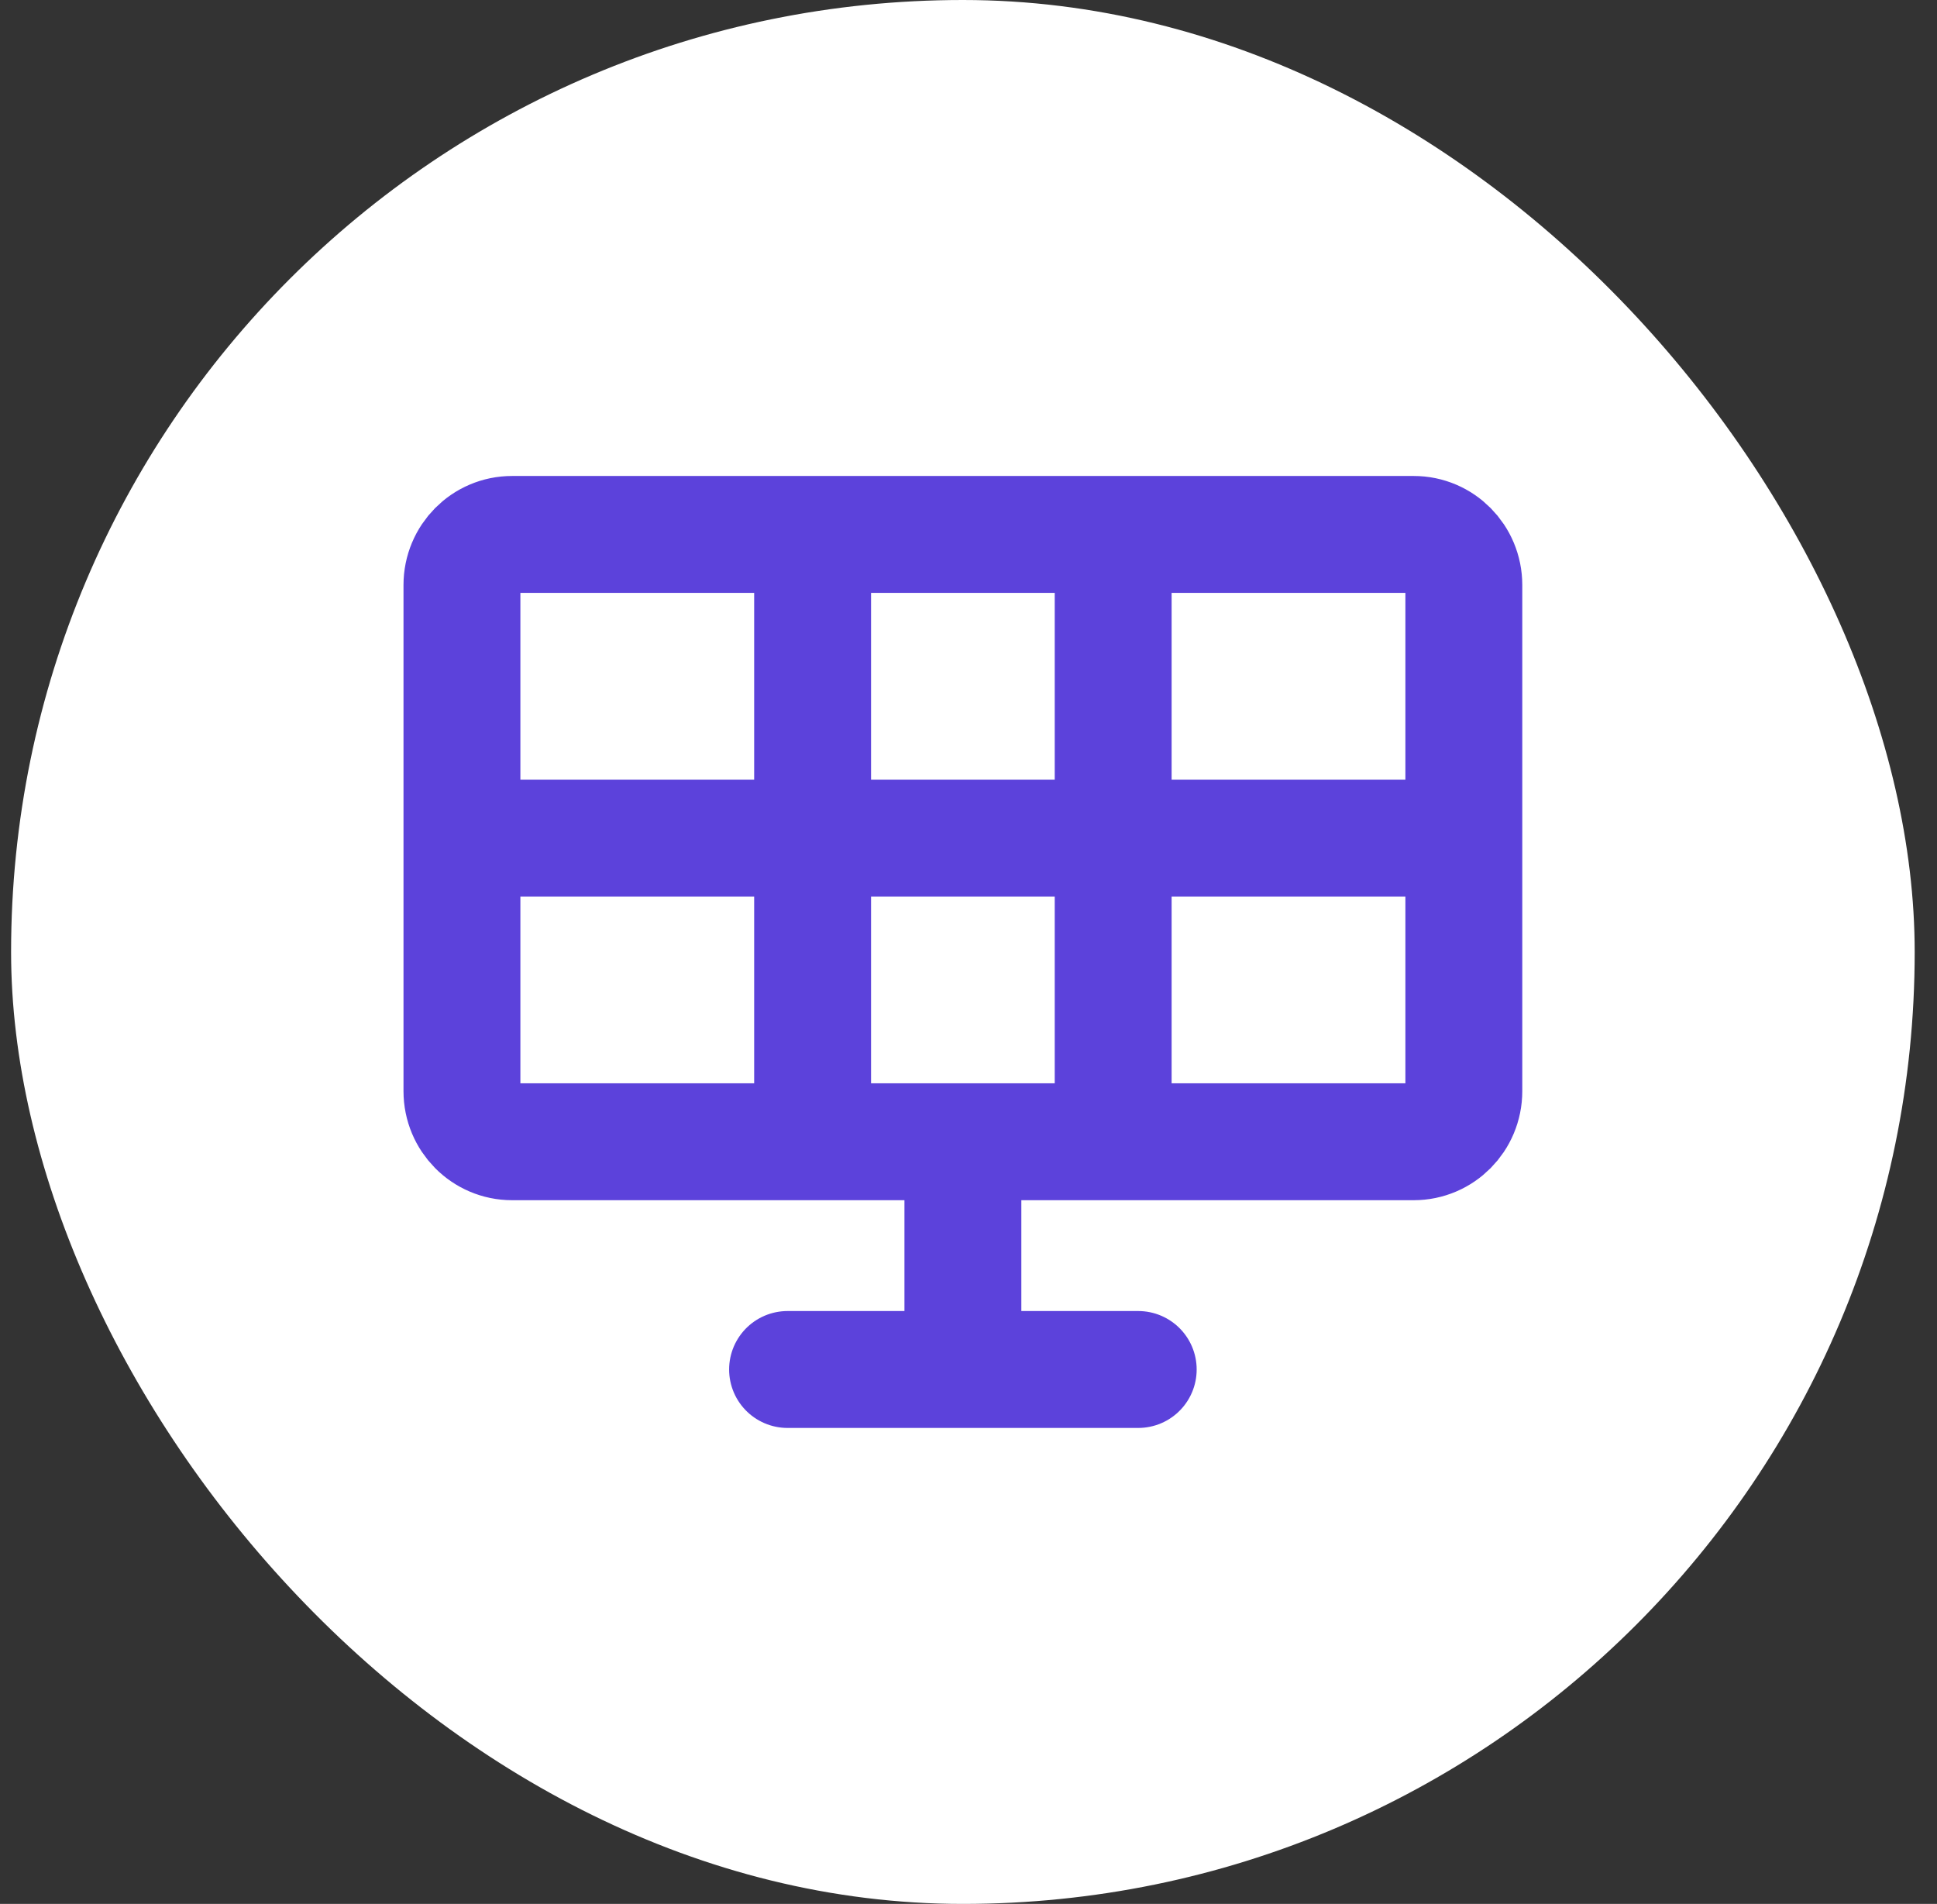 <svg width="58" height="57" viewBox="0 0 58 57" fill="none" xmlns="http://www.w3.org/2000/svg">
<rect x="0" y="0" width="58" height="57" fill="#333333" stroke="none"/>
<rect x="0.332" width="57" height="57" rx="28.5" fill="white"/>
<path d="M33.332 34.182V16M24.332 34.182V16M42.332 25.091H15.332M28.832 41V34.182M34.082 41H23.582M15.332 16H42.332C43.16 16 43.832 16.678 43.832 17.515V32.667C43.832 33.504 43.16 34.182 42.332 34.182H15.332C14.504 34.182 13.832 33.504 13.832 32.667V17.515C13.832 16.678 14.504 16 15.332 16Z" stroke="#5C42DB" stroke-width="3.5" stroke-linecap="round"/>
</svg>
